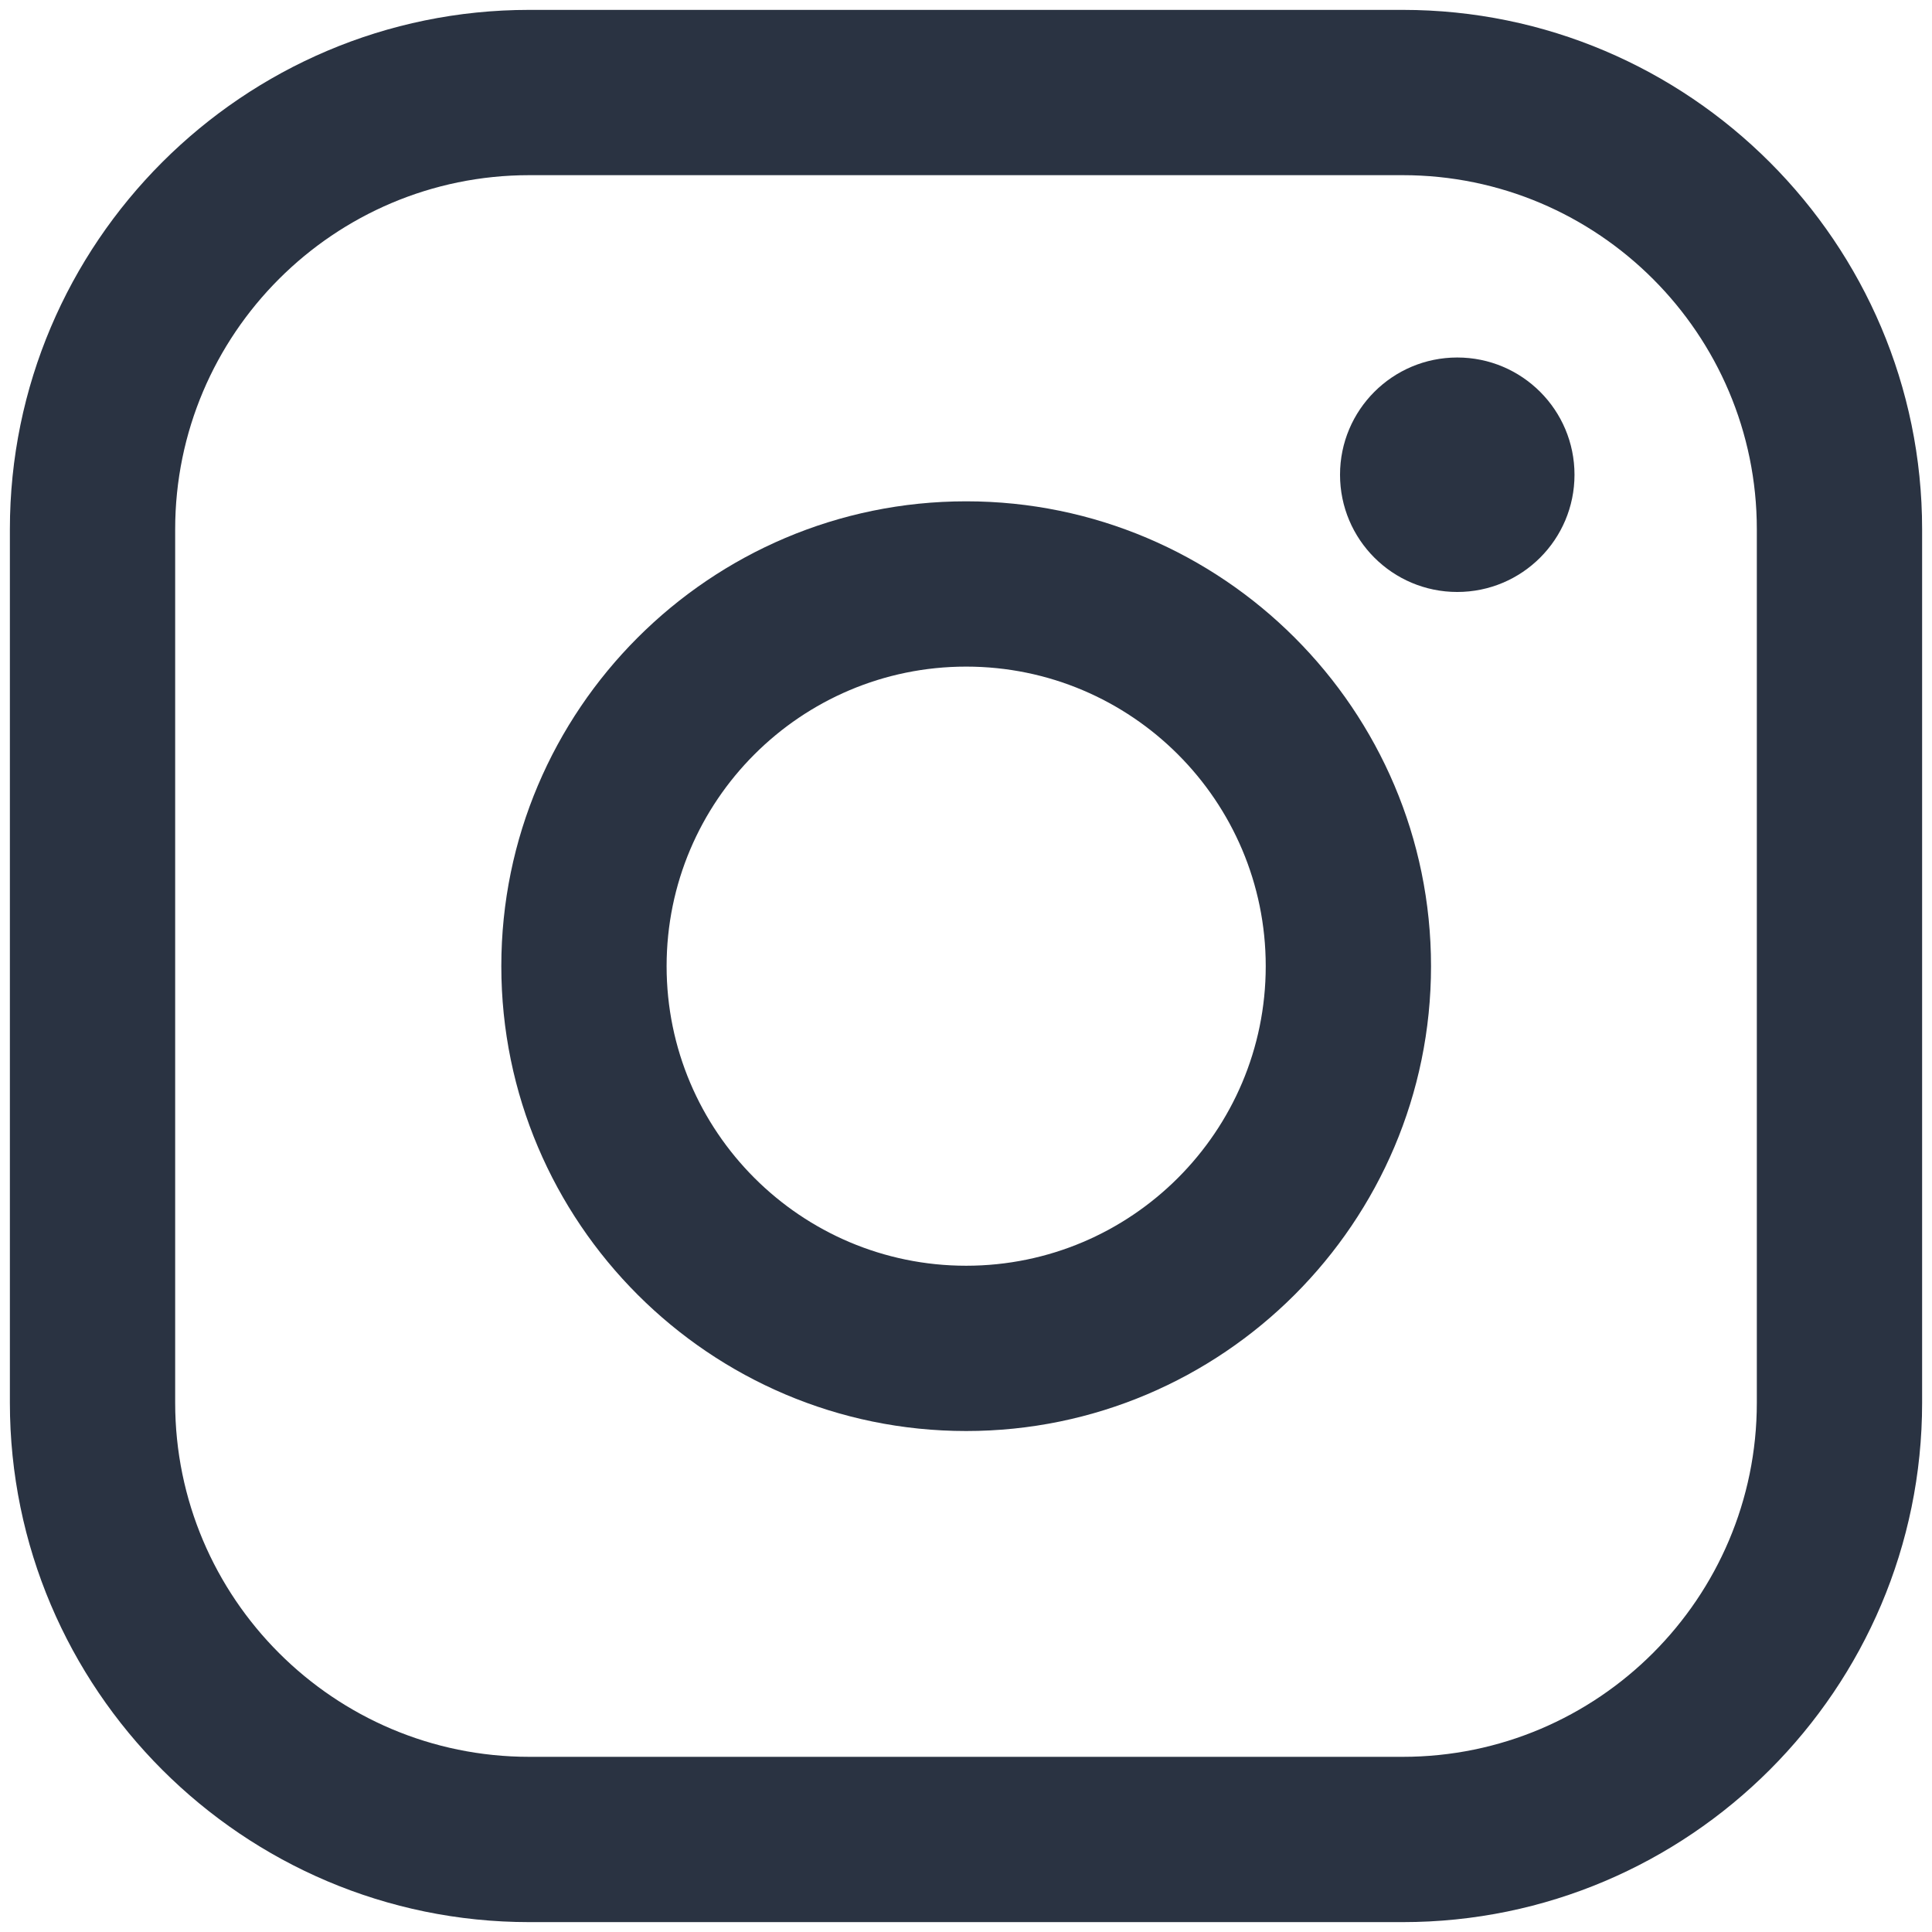 <?xml version="1.0" encoding="utf-8"?>
<!-- Generator: Adobe Illustrator 23.1.1, SVG Export Plug-In . SVG Version: 6.00 Build 0)  -->
<svg version="1.1" id="Layer_1" xmlns="http://www.w3.org/2000/svg" xmlns:xlink="http://www.w3.org/1999/xlink" x="0px" y="0px"
	 viewBox="0 0 566.9 566.9" style="enable-background:new 0 0 566.9 566.9;" xml:space="preserve" width="22px" height="22px"> 
<style type="text/css">
	.insta{fill:#2a3342;}
</style>
<g>
	<g>
		<path class="insta" d="M411.6,2.9H155.3C71.3,2.9,2.9,71.3,2.9,155.3v256.3c0,84,68.4,152.4,152.4,152.4h256.3
			c84,0,152.4-68.4,152.4-152.4V155.3C564,71.3,495.6,2.9,411.6,2.9z M515.5,411.6c0,57.3-46.6,103.9-103.9,103.9H155.3
			c-57.3,0-103.9-46.6-103.9-103.9V155.3C51.4,98,98,51.4,155.3,51.4h256.3c57.3,0,103.9,46.6,103.9,103.9V411.6z"/>
	</g>
	<g>
		<path class="insta" d="M283.5,147.1c-75.2,0-136.4,61.2-136.4,136.4s61.2,136.4,136.4,136.4s136.4-61.2,136.4-136.4
			S358.7,147.1,283.5,147.1z M283.5,371.4c-48.5,0-87.9-39.4-87.9-87.9s39.4-87.9,87.9-87.9s87.9,39.4,87.9,87.9
			S332,371.4,283.5,371.4z"/>
	</g>
	<g>
		<circle class="insta" cx="427.6" cy="139.3" r="34.4"/>
	</g>
</g>
</svg>
